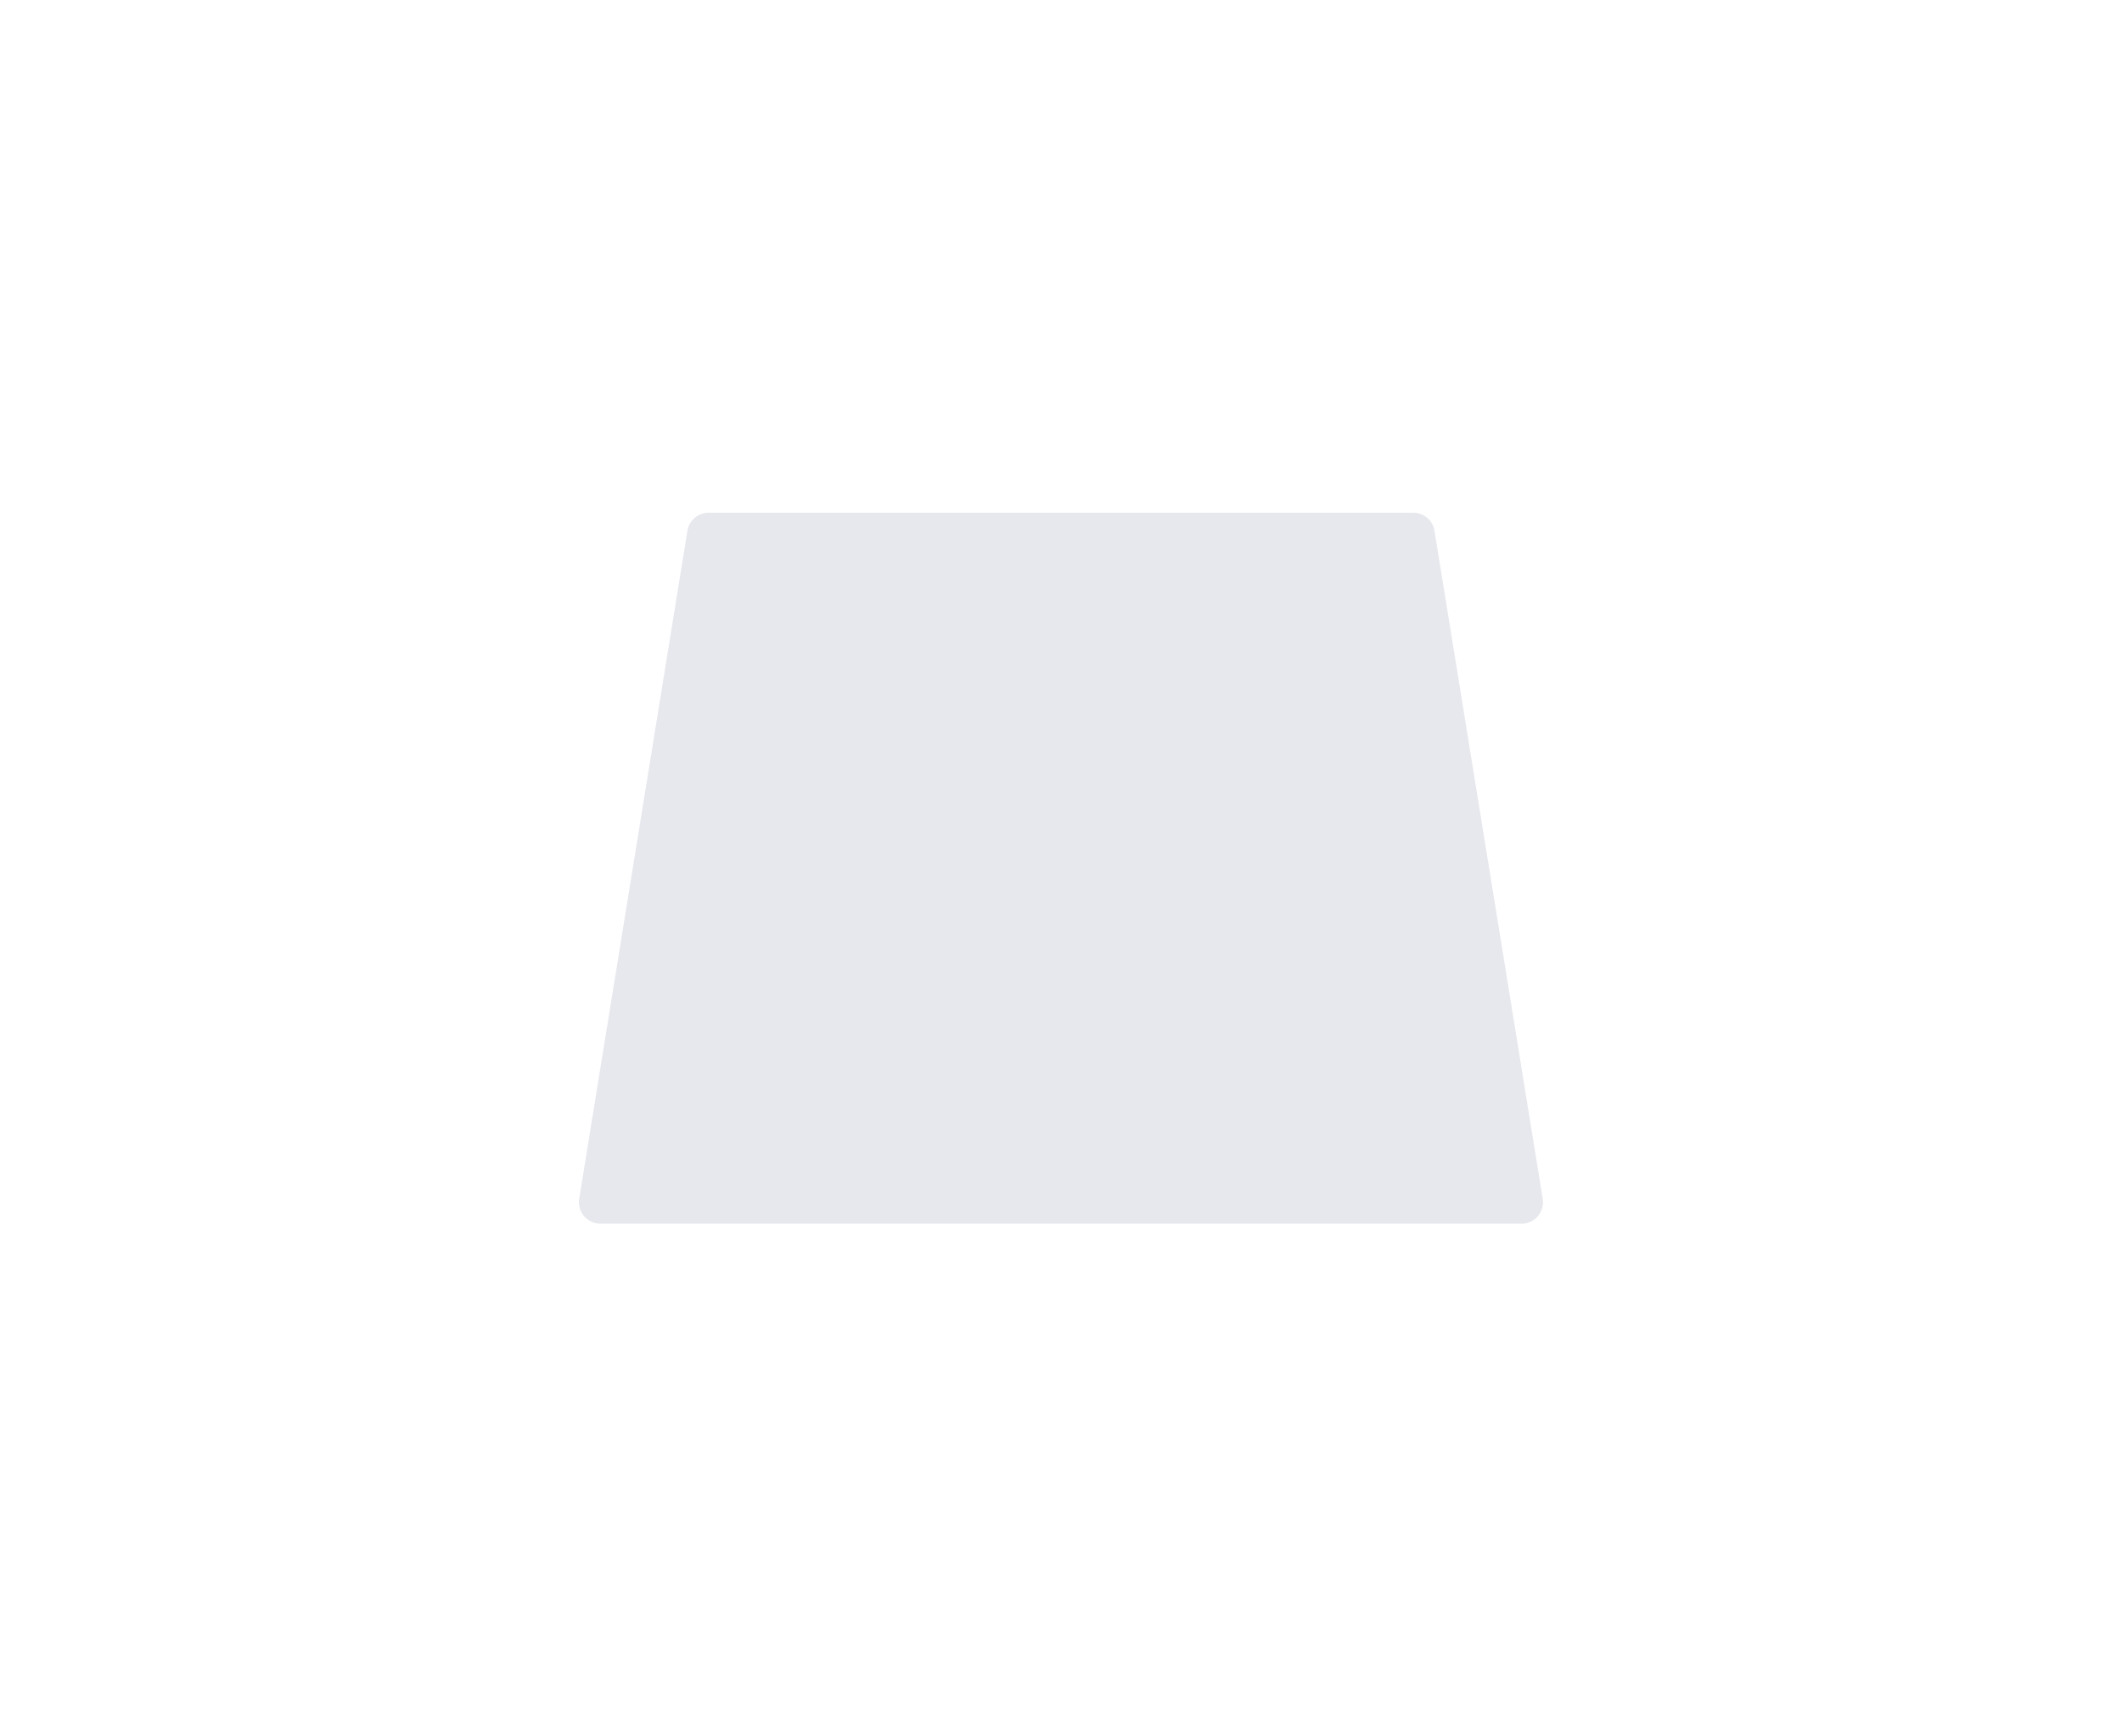 <svg width="22" height="18" viewBox="0 0 22 18" fill="none" xmlns="http://www.w3.org/2000/svg">
<path d="M14.872 5.502C14.855 5.393 14.76 5.315 14.651 5.315H7.348C7.239 5.315 7.144 5.393 7.127 5.502L6.005 12.426C6.002 12.437 6.002 12.451 6.002 12.462C6.002 12.585 6.102 12.685 6.225 12.685H15.774C15.785 12.685 15.799 12.685 15.81 12.682C15.933 12.663 16.014 12.548 15.994 12.426L14.872 5.502Z" fill="#E7E8ED"/>
</svg>
